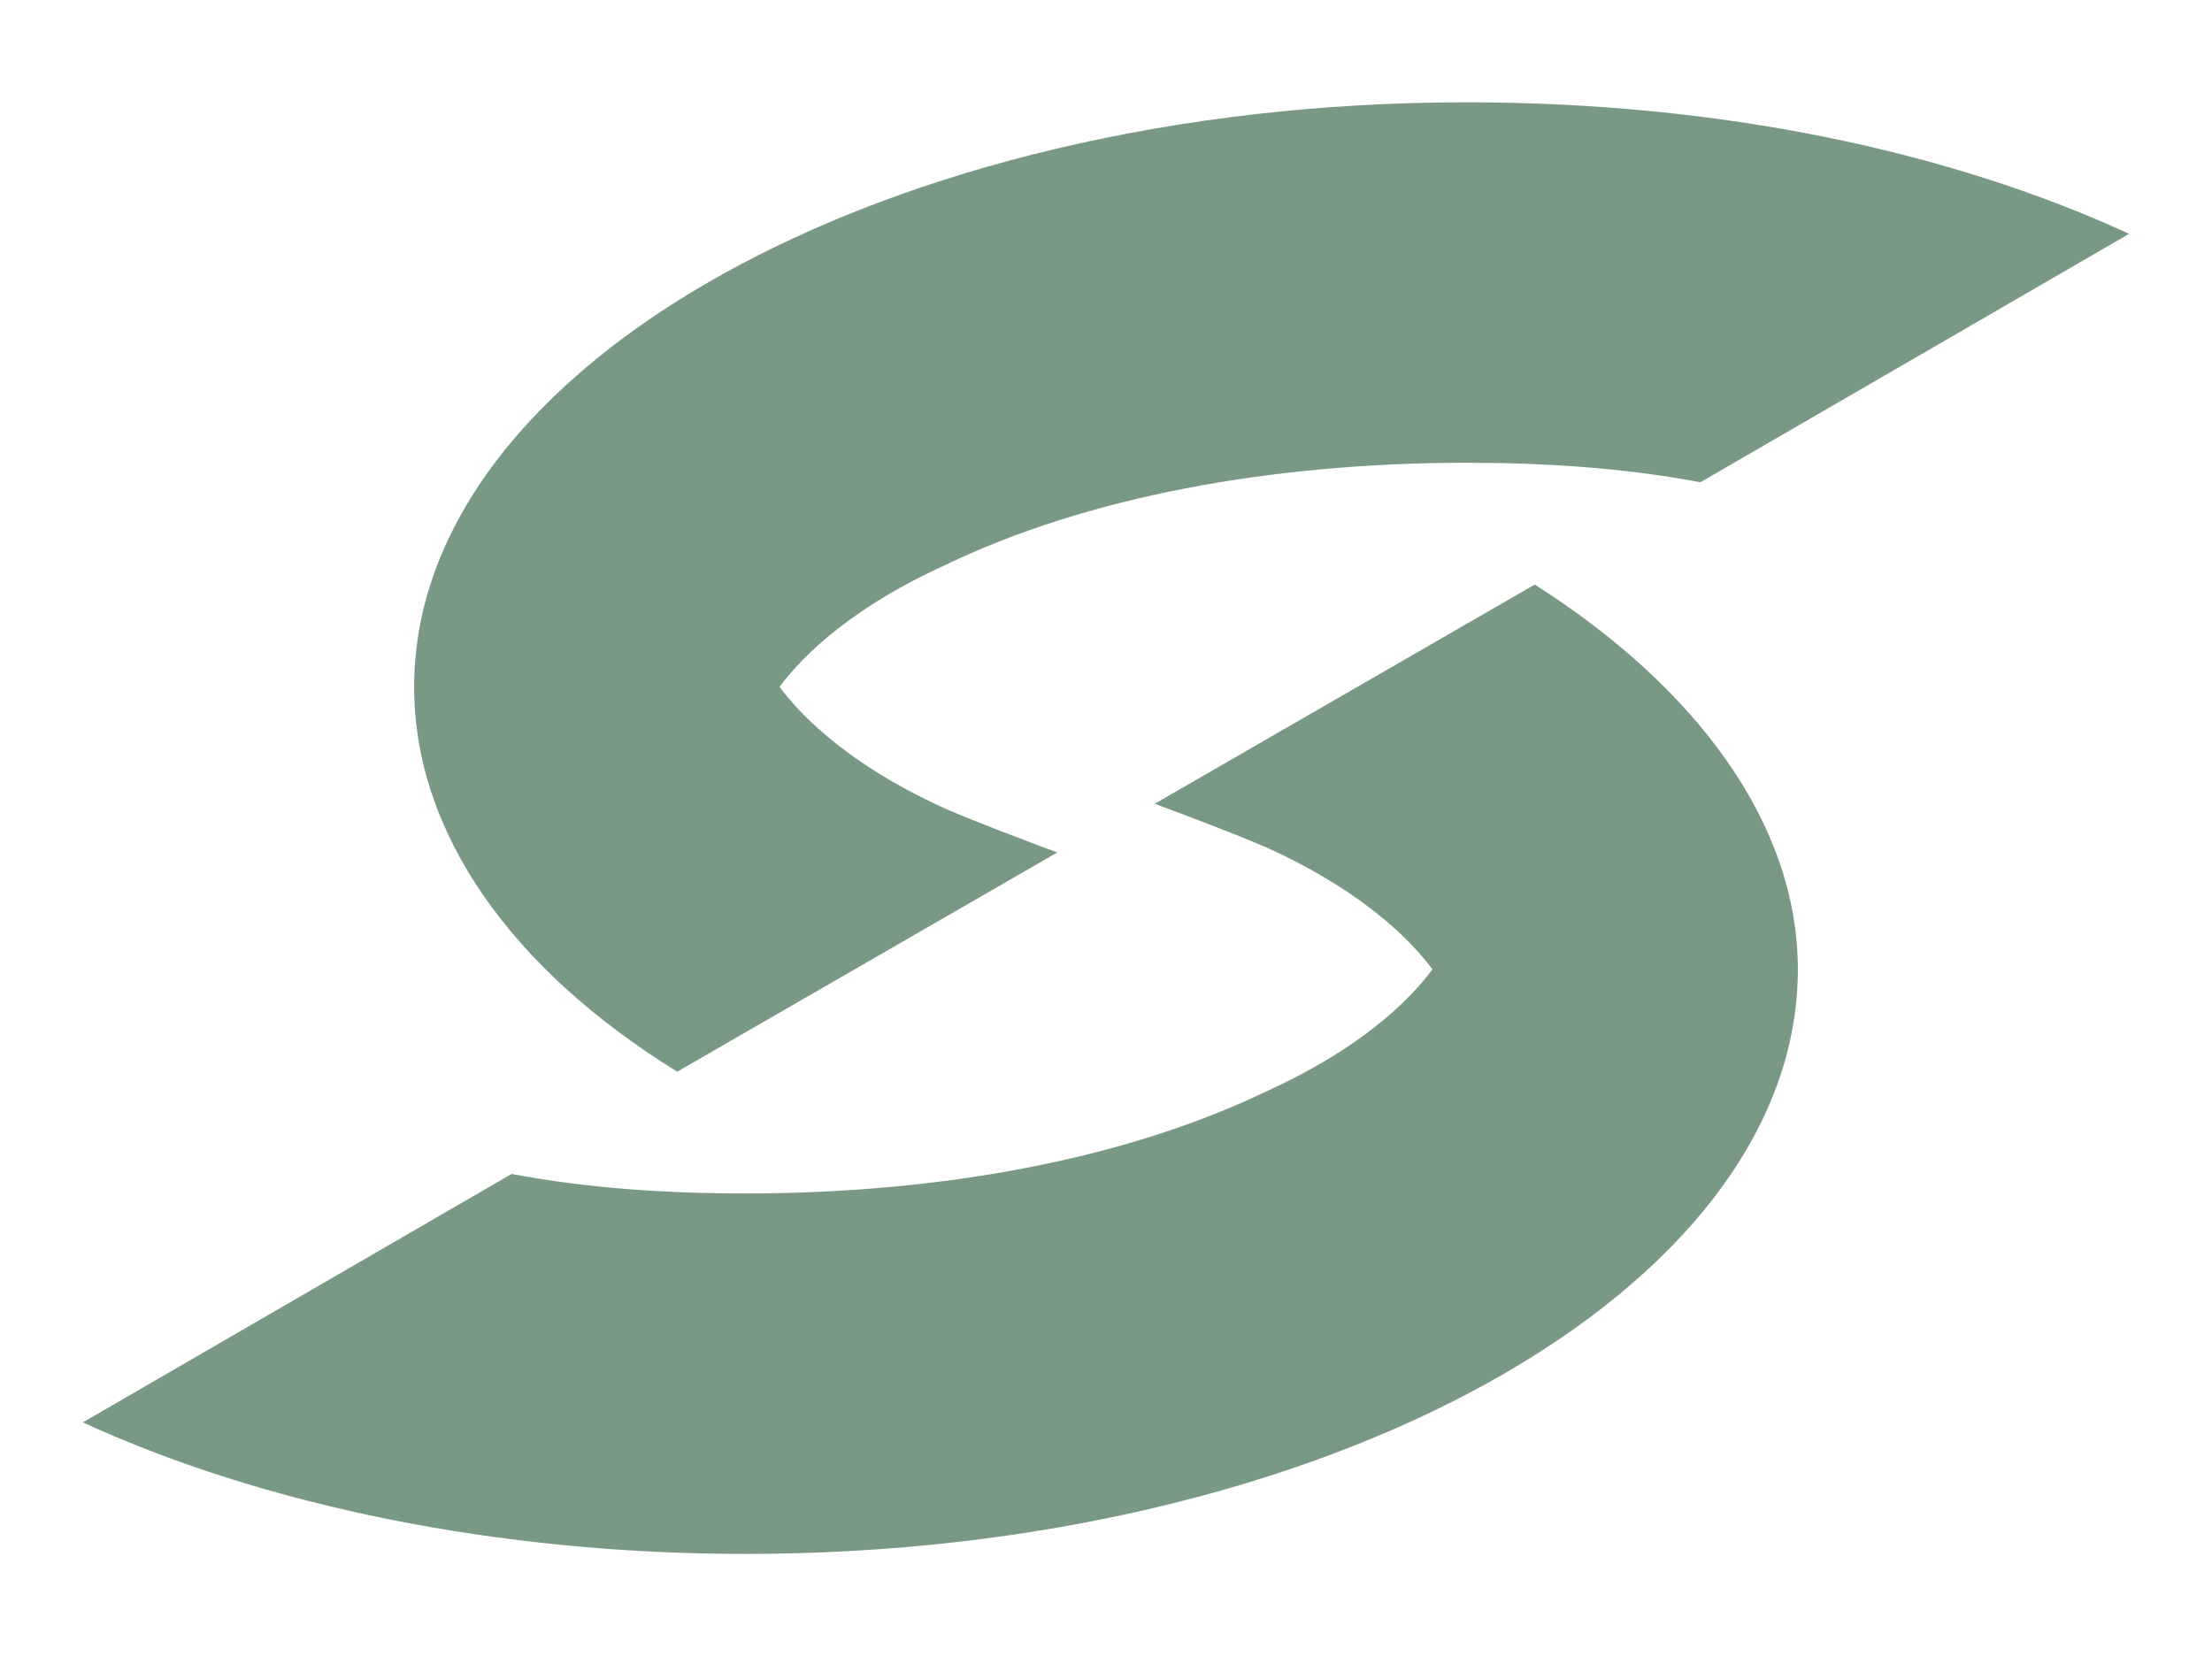 <?xml version="1.0" encoding="utf-8"?>
<!-- Generator: Adobe Illustrator 26.1.0, SVG Export Plug-In . SVG Version: 6.00 Build 0)  -->
<svg version="1.1" id="图层_1" xmlns="http://www.w3.org/2000/svg" xmlns:xlink="http://www.w3.org/1999/xlink" x="0px" y="0px"
	 viewBox="0 0 45.4 34" style="enable-background:new 0 0 45.4 34;" xml:space="preserve">
<style type="text/css">
	.st0{fill:#7A9984;}
</style>
<g>
	<path class="st0" d="M13.9,22l7.8-4.5c-0.8-0.3-1.6-0.6-2.3-0.9c-2.2-1-3.1-2.1-3.4-2.5c0.3-0.4,1.2-1.5,3.4-2.5
		c2.9-1.4,6.7-2.1,10.7-2.1c1.6,0,3.2,0.1,4.8,0.4l8.8-5.1C40,3.1,35.3,2.1,30.1,2.1c-11.9,0-21.6,5.4-21.6,12
		C8.5,17.1,10.5,19.9,13.9,22z"/>
	<path class="st0" d="M31.5,12l-7.8,4.5c0.8,0.3,1.6,0.6,2.3,0.9c2.2,1,3.1,2.1,3.4,2.5c-0.3,0.4-1.2,1.5-3.4,2.5
		c-2.9,1.4-6.7,2.1-10.7,2.1c-1.6,0-3.2-0.1-4.8-0.4l-8.8,5.1c3.7,1.7,8.5,2.7,13.6,2.7c11.9,0,21.6-5.4,21.6-12
		C36.9,16.9,34.8,14.1,31.5,12z"/>
</g>
</svg>
